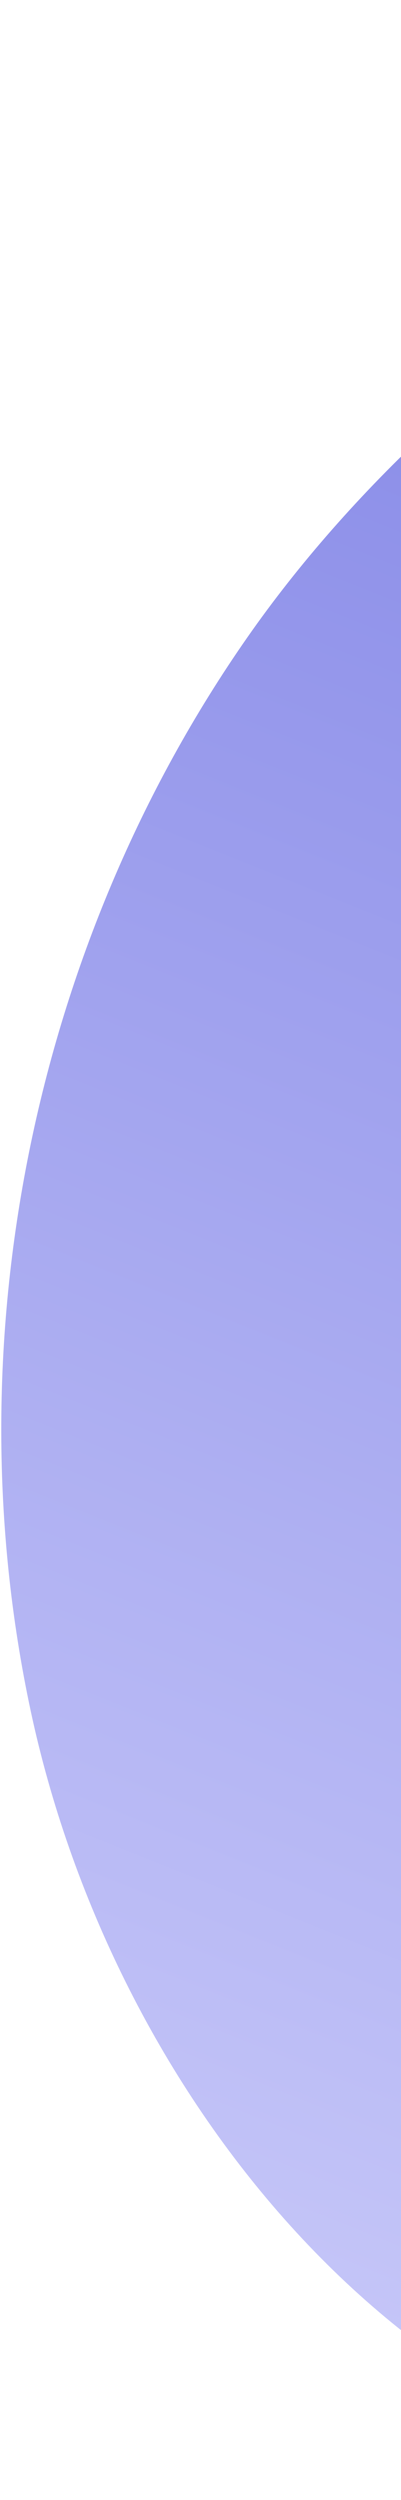 <svg width="110" height="685" viewBox="0 0 110 685" fill="none" xmlns="http://www.w3.org/2000/svg">
<path d="M599.322 114.22C480.575 -90.92 180.59 13.309 67.932 174.523C8.989 258.868 -13.106 368.128 8.419 468.782C30.148 570.364 105.734 667.563 208.542 682.129C284.9 692.929 360.422 657.465 423.526 613.136C502.814 557.414 572.342 484.256 609.455 394.73C646.568 305.204 647.91 198.11 599.322 114.22Z" fill="url(#paint0_linear_5190_2645)"/>
<defs>
<linearGradient id="paint0_linear_5190_2645" x1="411.682" y1="-178.388" x2="25.797" y2="782.448" gradientUnits="userSpaceOnUse">
<stop stop-color="#6165DD"/>
<stop offset="1" stop-color="#D7D7FD"/>
</linearGradient>
</defs>
</svg>
